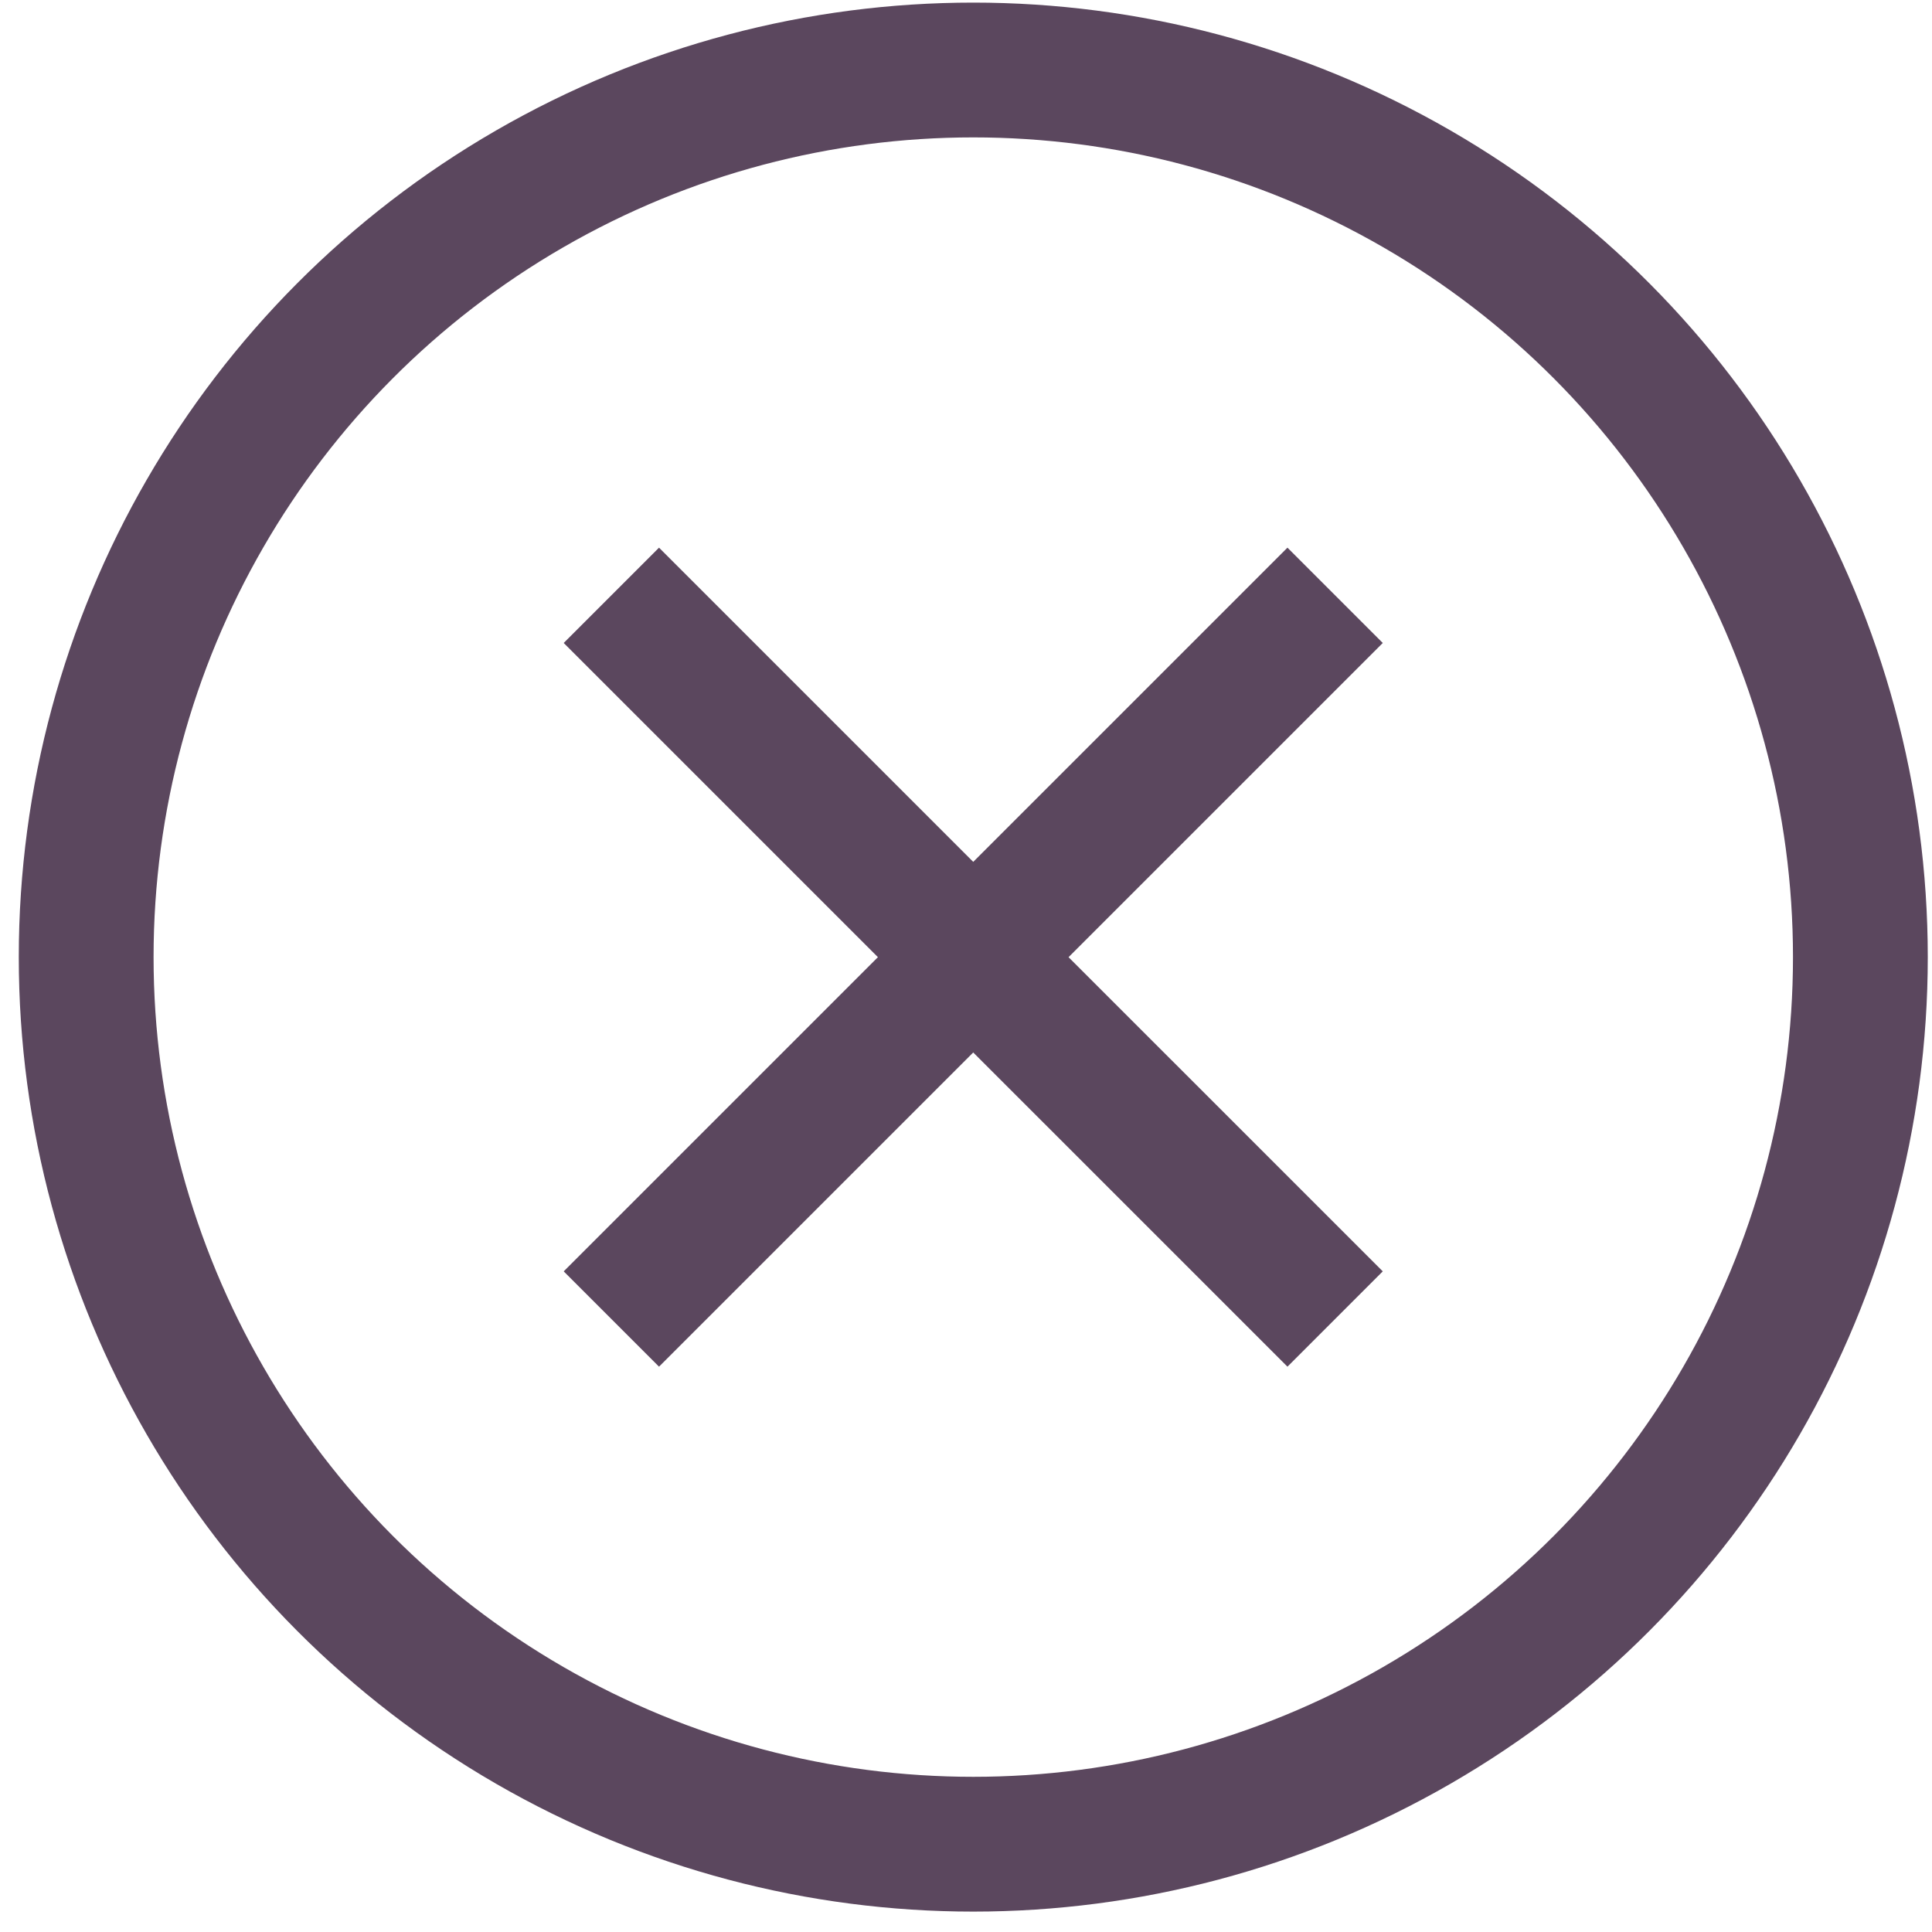 <svg width="43" height="43" viewBox="0 0 43 43" fill="none" xmlns="http://www.w3.org/2000/svg">
<circle cx="21.662" cy="21.302" r="19.744" stroke="#5B475E" stroke-width="3"/>
<path d="M13.607 13.25L29.715 29.357" stroke="#5B475E" stroke-width="3"/>
<path d="M29.715 13.25L13.607 29.357" stroke="#5B475E" stroke-width="3"/>
</svg>
